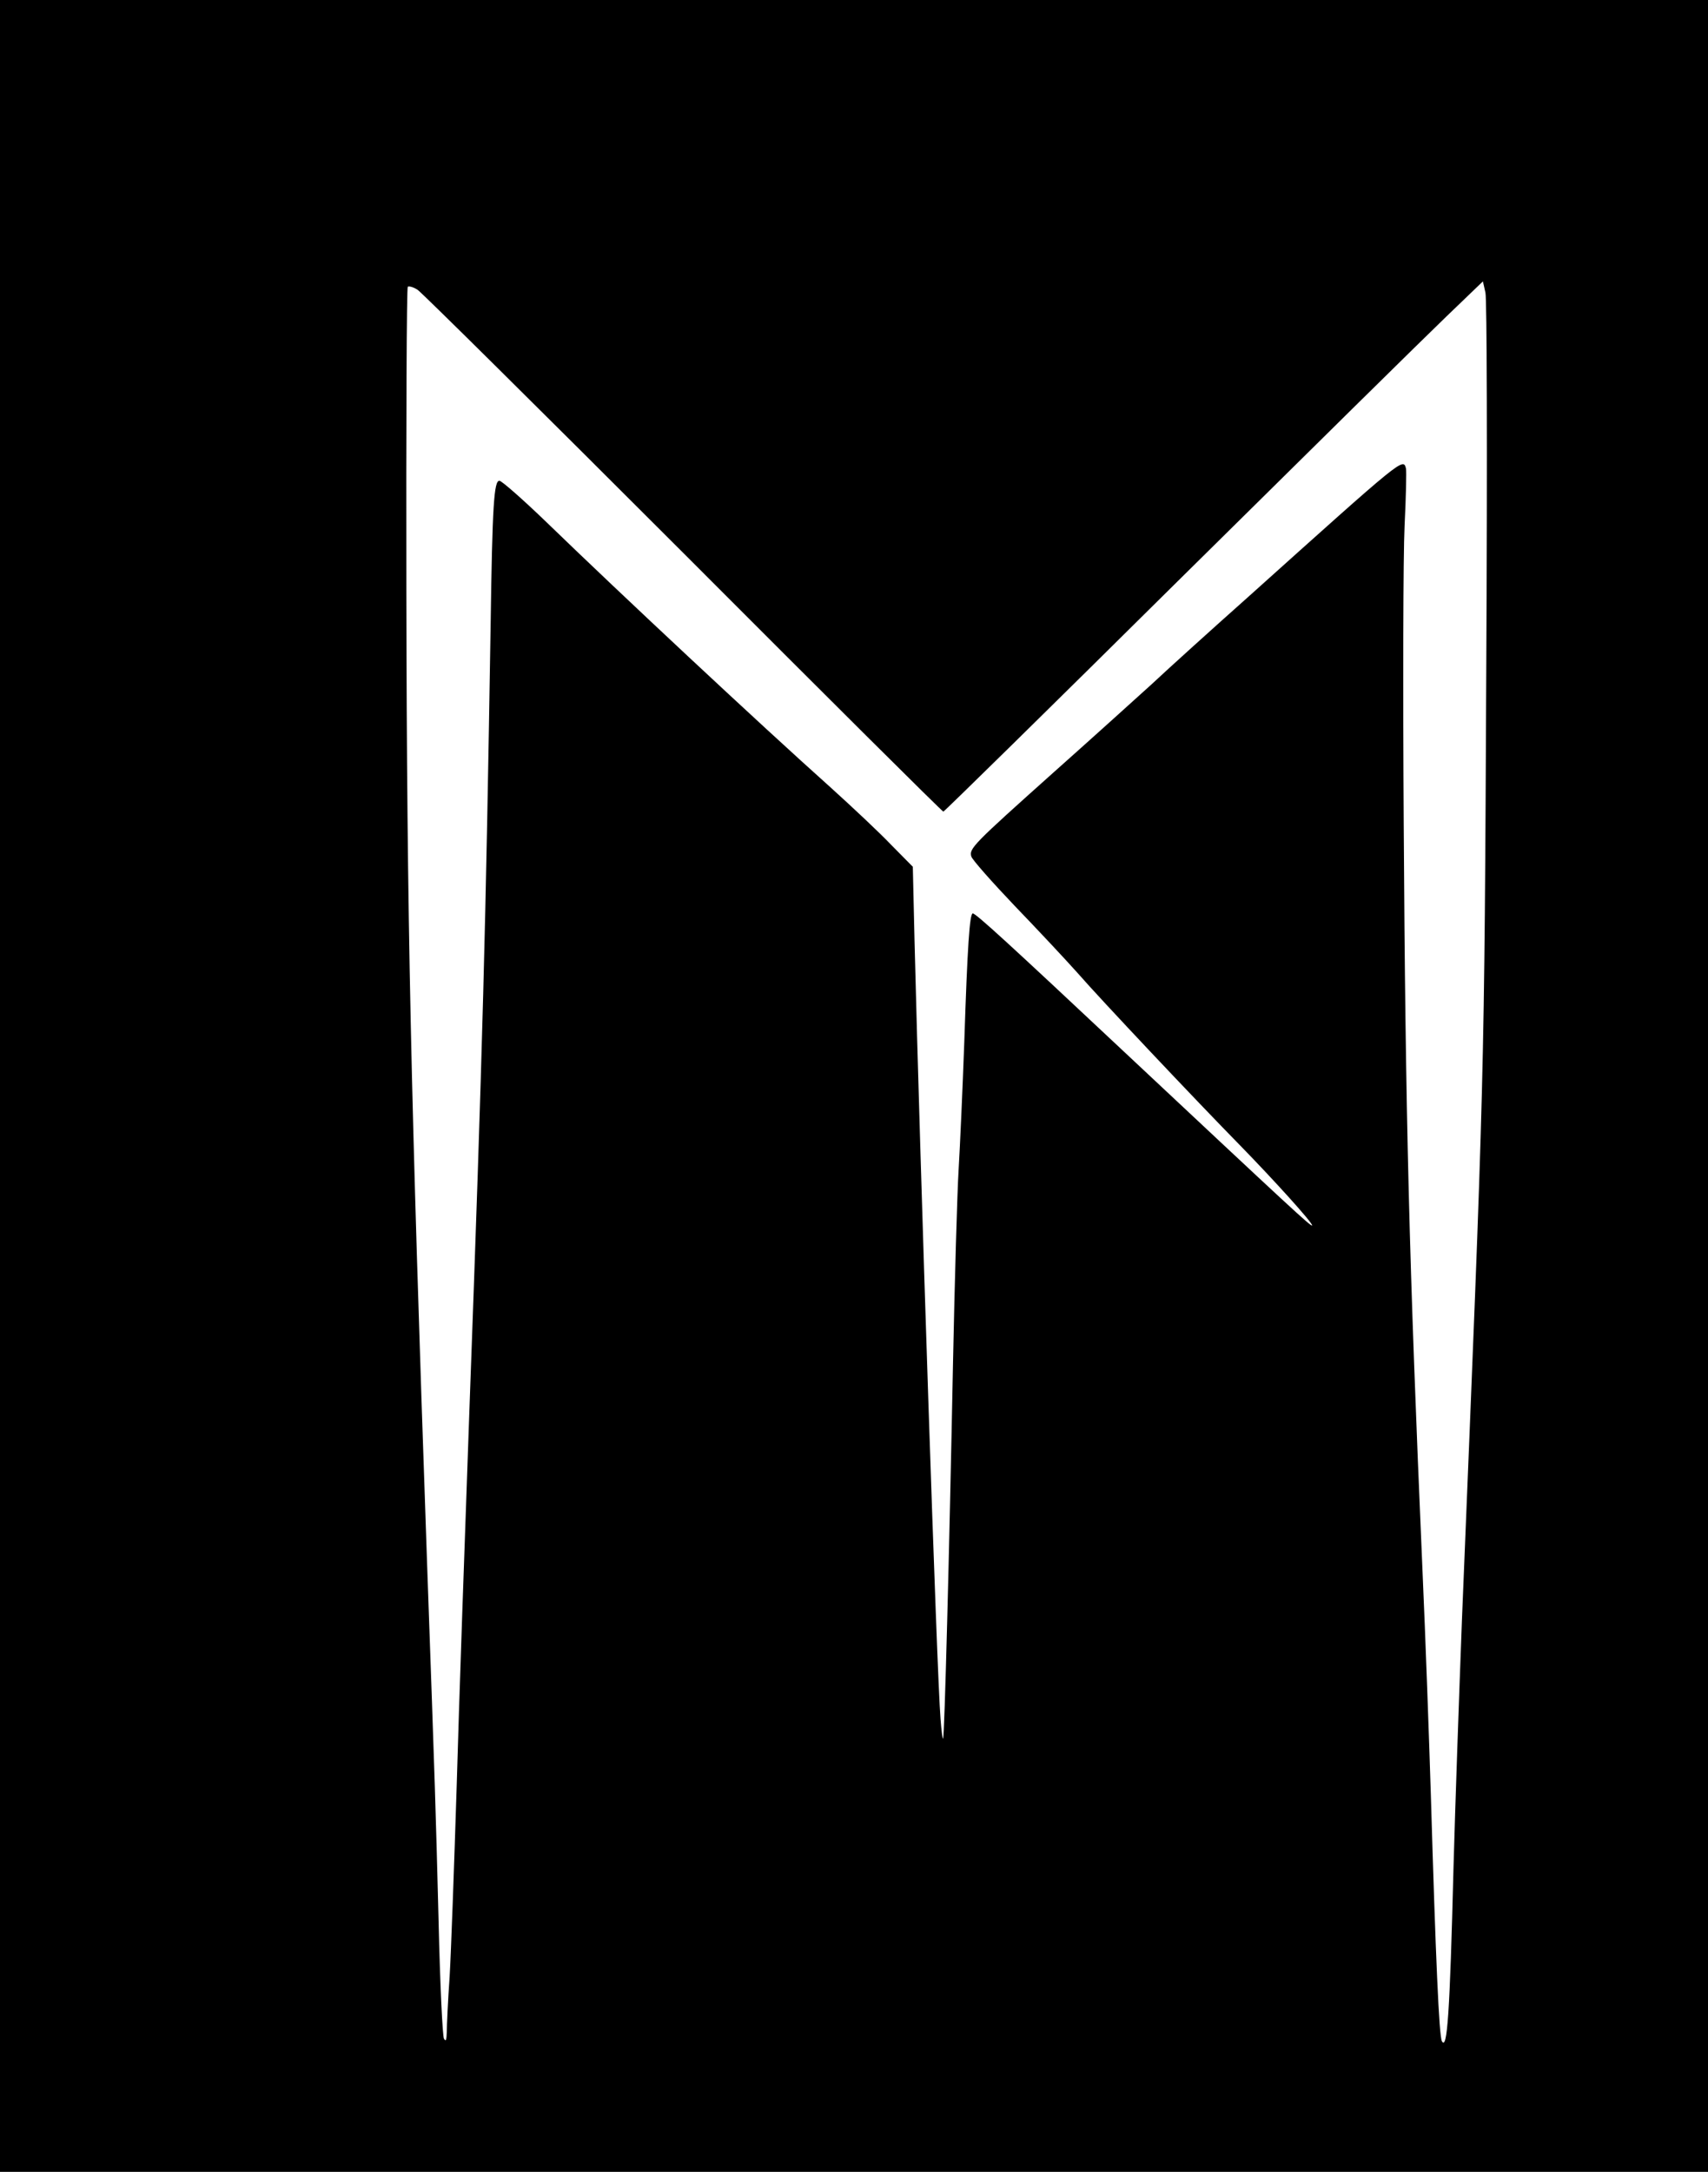 <?xml version="1.0" encoding="UTF-8" standalone="yes"?>
<svg version="1.0" xmlns="http://www.w3.org/2000/svg" width="453pt" height="576pt" viewBox="0 0 604 768" preserveAspectRatio="xMidYMid meet">
  <g transform="translate(0,768) scale(0.1,-0.1)" fill="#000000" stroke="none">
    <path d="M0 3840 l0 -3840 3020 0 3020 0 0 3840 0 3840 -3020 0 -3020 0 0
-3840z m5256 1495 c-7 -1498 -6 -1423 -86 -3380 -10 -264 -24 -660 -30 -880
-13 -515 -22 -647 -41 -613 -10 17 -22 293 -39 868 -6 195 -19 558 -30 805
-47 1084 -60 1599 -66 2630 -3 479 -2 953 3 1055 5 102 7 193 5 203 -10 39 -7
41 -556 -452 -127 -113 -282 -253 -345 -312 -64 -58 -219 -198 -346 -311 -284
-254 -299 -269 -290 -297 4 -12 73 -90 153 -174 81 -84 181 -191 223 -238 80
-92 416 -448 577 -612 117 -120 252 -269 252 -280 0 -9 -75 61 -664 613 -407
382 -525 490 -536 490 -11 0 -19 -117 -30 -455 -6 -165 -15 -367 -20 -450 -5
-82 -14 -393 -20 -690 -13 -665 -30 -1318 -35 -1323 -2 -2 -6 29 -9 70 -13
157 -72 1945 -92 2753 l-6 260 -77 78 c-42 44 -137 133 -211 200 -256 229
-748 689 -1007 940 -84 81 -159 147 -167 147 -19 0 -25 -84 -31 -510 -17
-1064 -28 -1491 -75 -2775 -16 -445 -37 -1044 -45 -1330 -9 -286 -20 -590 -25
-675 -6 -85 -10 -173 -10 -195 -1 -29 -3 -36 -10 -24 -5 8 -14 195 -19 415
-11 426 -11 427 -41 1274 -58 1666 -71 2266 -73 3430 -1 587 1 1072 5 1076 4
3 20 -1 35 -11 15 -10 438 -429 940 -931 502 -503 915 -914 919 -914 3 0 376
366 827 813 452 447 880 869 951 937 l130 125 9 -40 c5 -24 7 -547 3 -1310z"/>
  </g>
</svg>